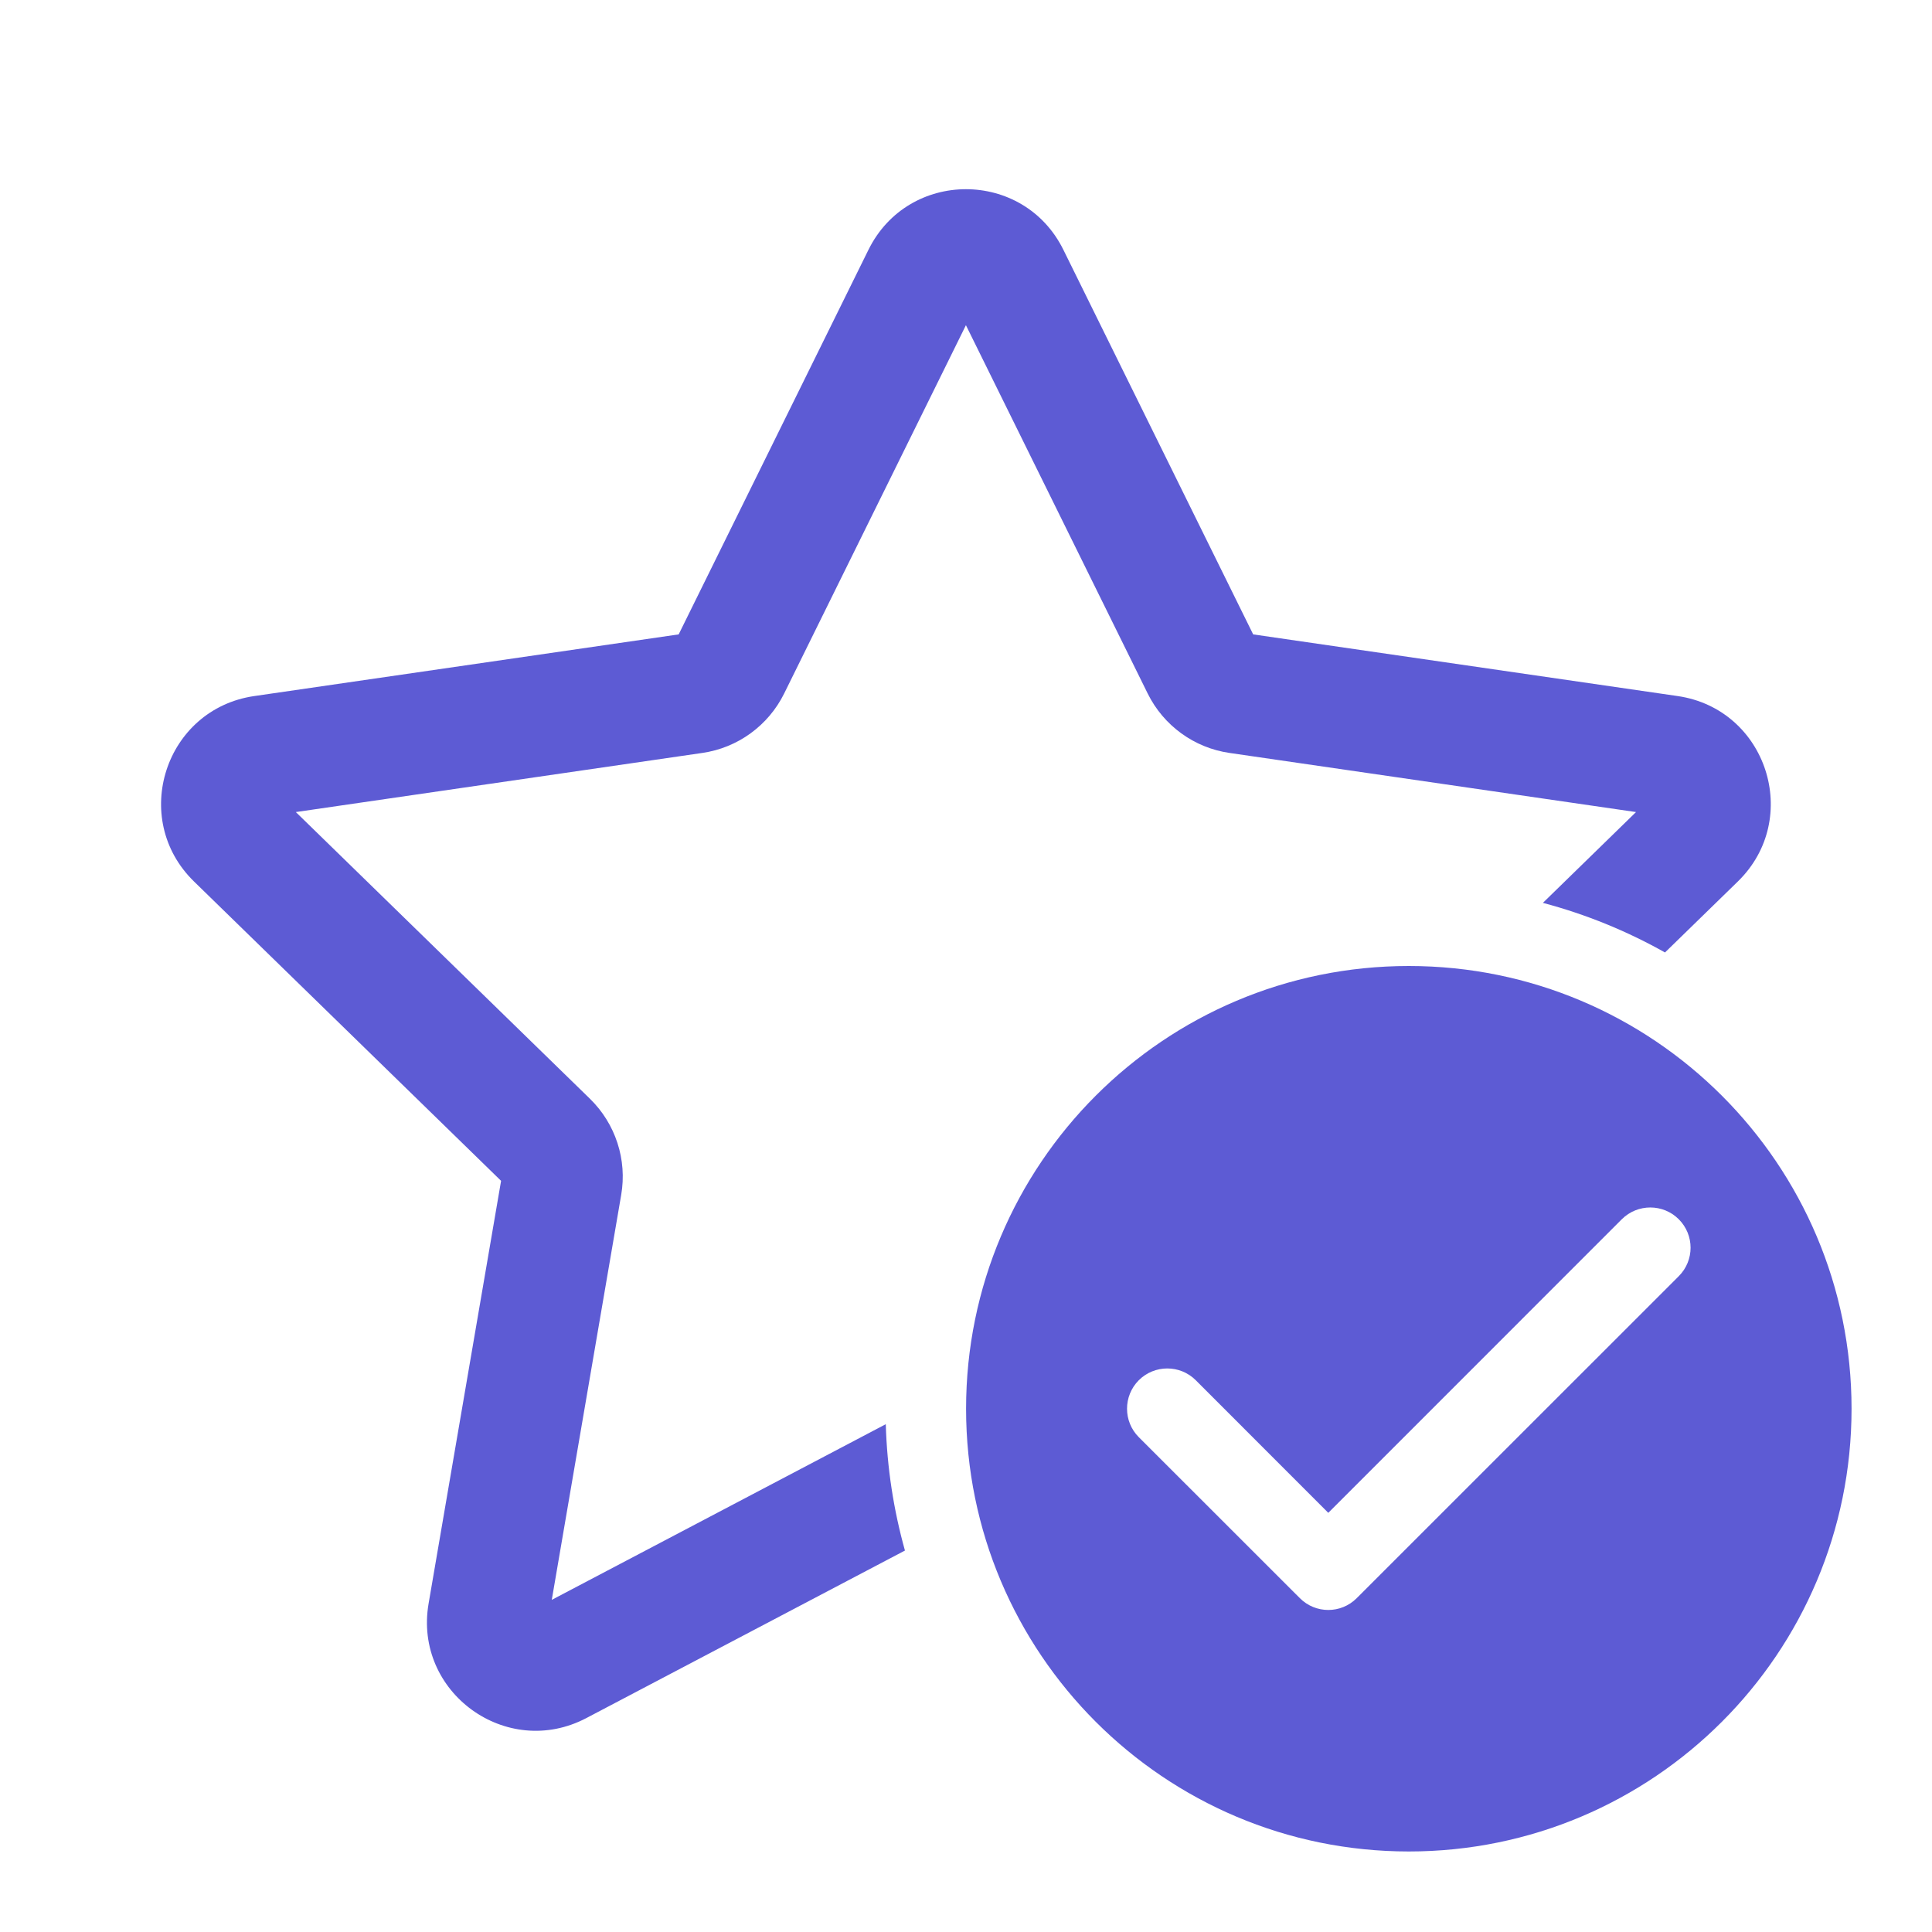 <svg width="25" height="25" viewBox="0 0 25 25" fill="none" xmlns="http://www.w3.org/2000/svg">
<path d="M13.76 3.232C13.244 2.187 11.754 2.187 11.238 3.232L8.782 8.209L3.29 9.007C2.136 9.175 1.676 10.592 2.51 11.406L6.484 15.28L5.546 20.75C5.349 21.898 6.555 22.774 7.587 22.232L11.71 20.064C11.564 19.542 11.478 18.994 11.462 18.429L7.14 20.702L8.038 15.463C8.117 15.007 7.965 14.541 7.634 14.218L3.828 10.508L9.088 9.743C9.546 9.677 9.942 9.389 10.147 8.974L12.499 4.208L14.851 8.974C15.056 9.389 15.452 9.677 15.91 9.743L21.17 10.508L19.965 11.683C20.523 11.831 21.053 12.048 21.545 12.325L22.488 11.406C23.322 10.592 22.862 9.175 21.709 9.007L16.216 8.209L13.76 3.232ZM23.959 18.229C23.959 21.393 21.394 23.958 18.23 23.958C15.066 23.958 12.501 21.393 12.501 18.229C12.501 15.065 15.066 12.5 18.23 12.5C21.394 12.5 23.959 15.065 23.959 18.229ZM21.723 15.777C21.52 15.574 21.19 15.574 20.986 15.777L17.188 19.576L15.473 17.86C15.27 17.657 14.94 17.657 14.736 17.86C14.533 18.064 14.533 18.394 14.736 18.597L16.82 20.68C17.023 20.884 17.353 20.884 17.556 20.68L21.723 16.514C21.927 16.31 21.927 15.981 21.723 15.777Z" fill="#5D5BD4"/>
</svg>
